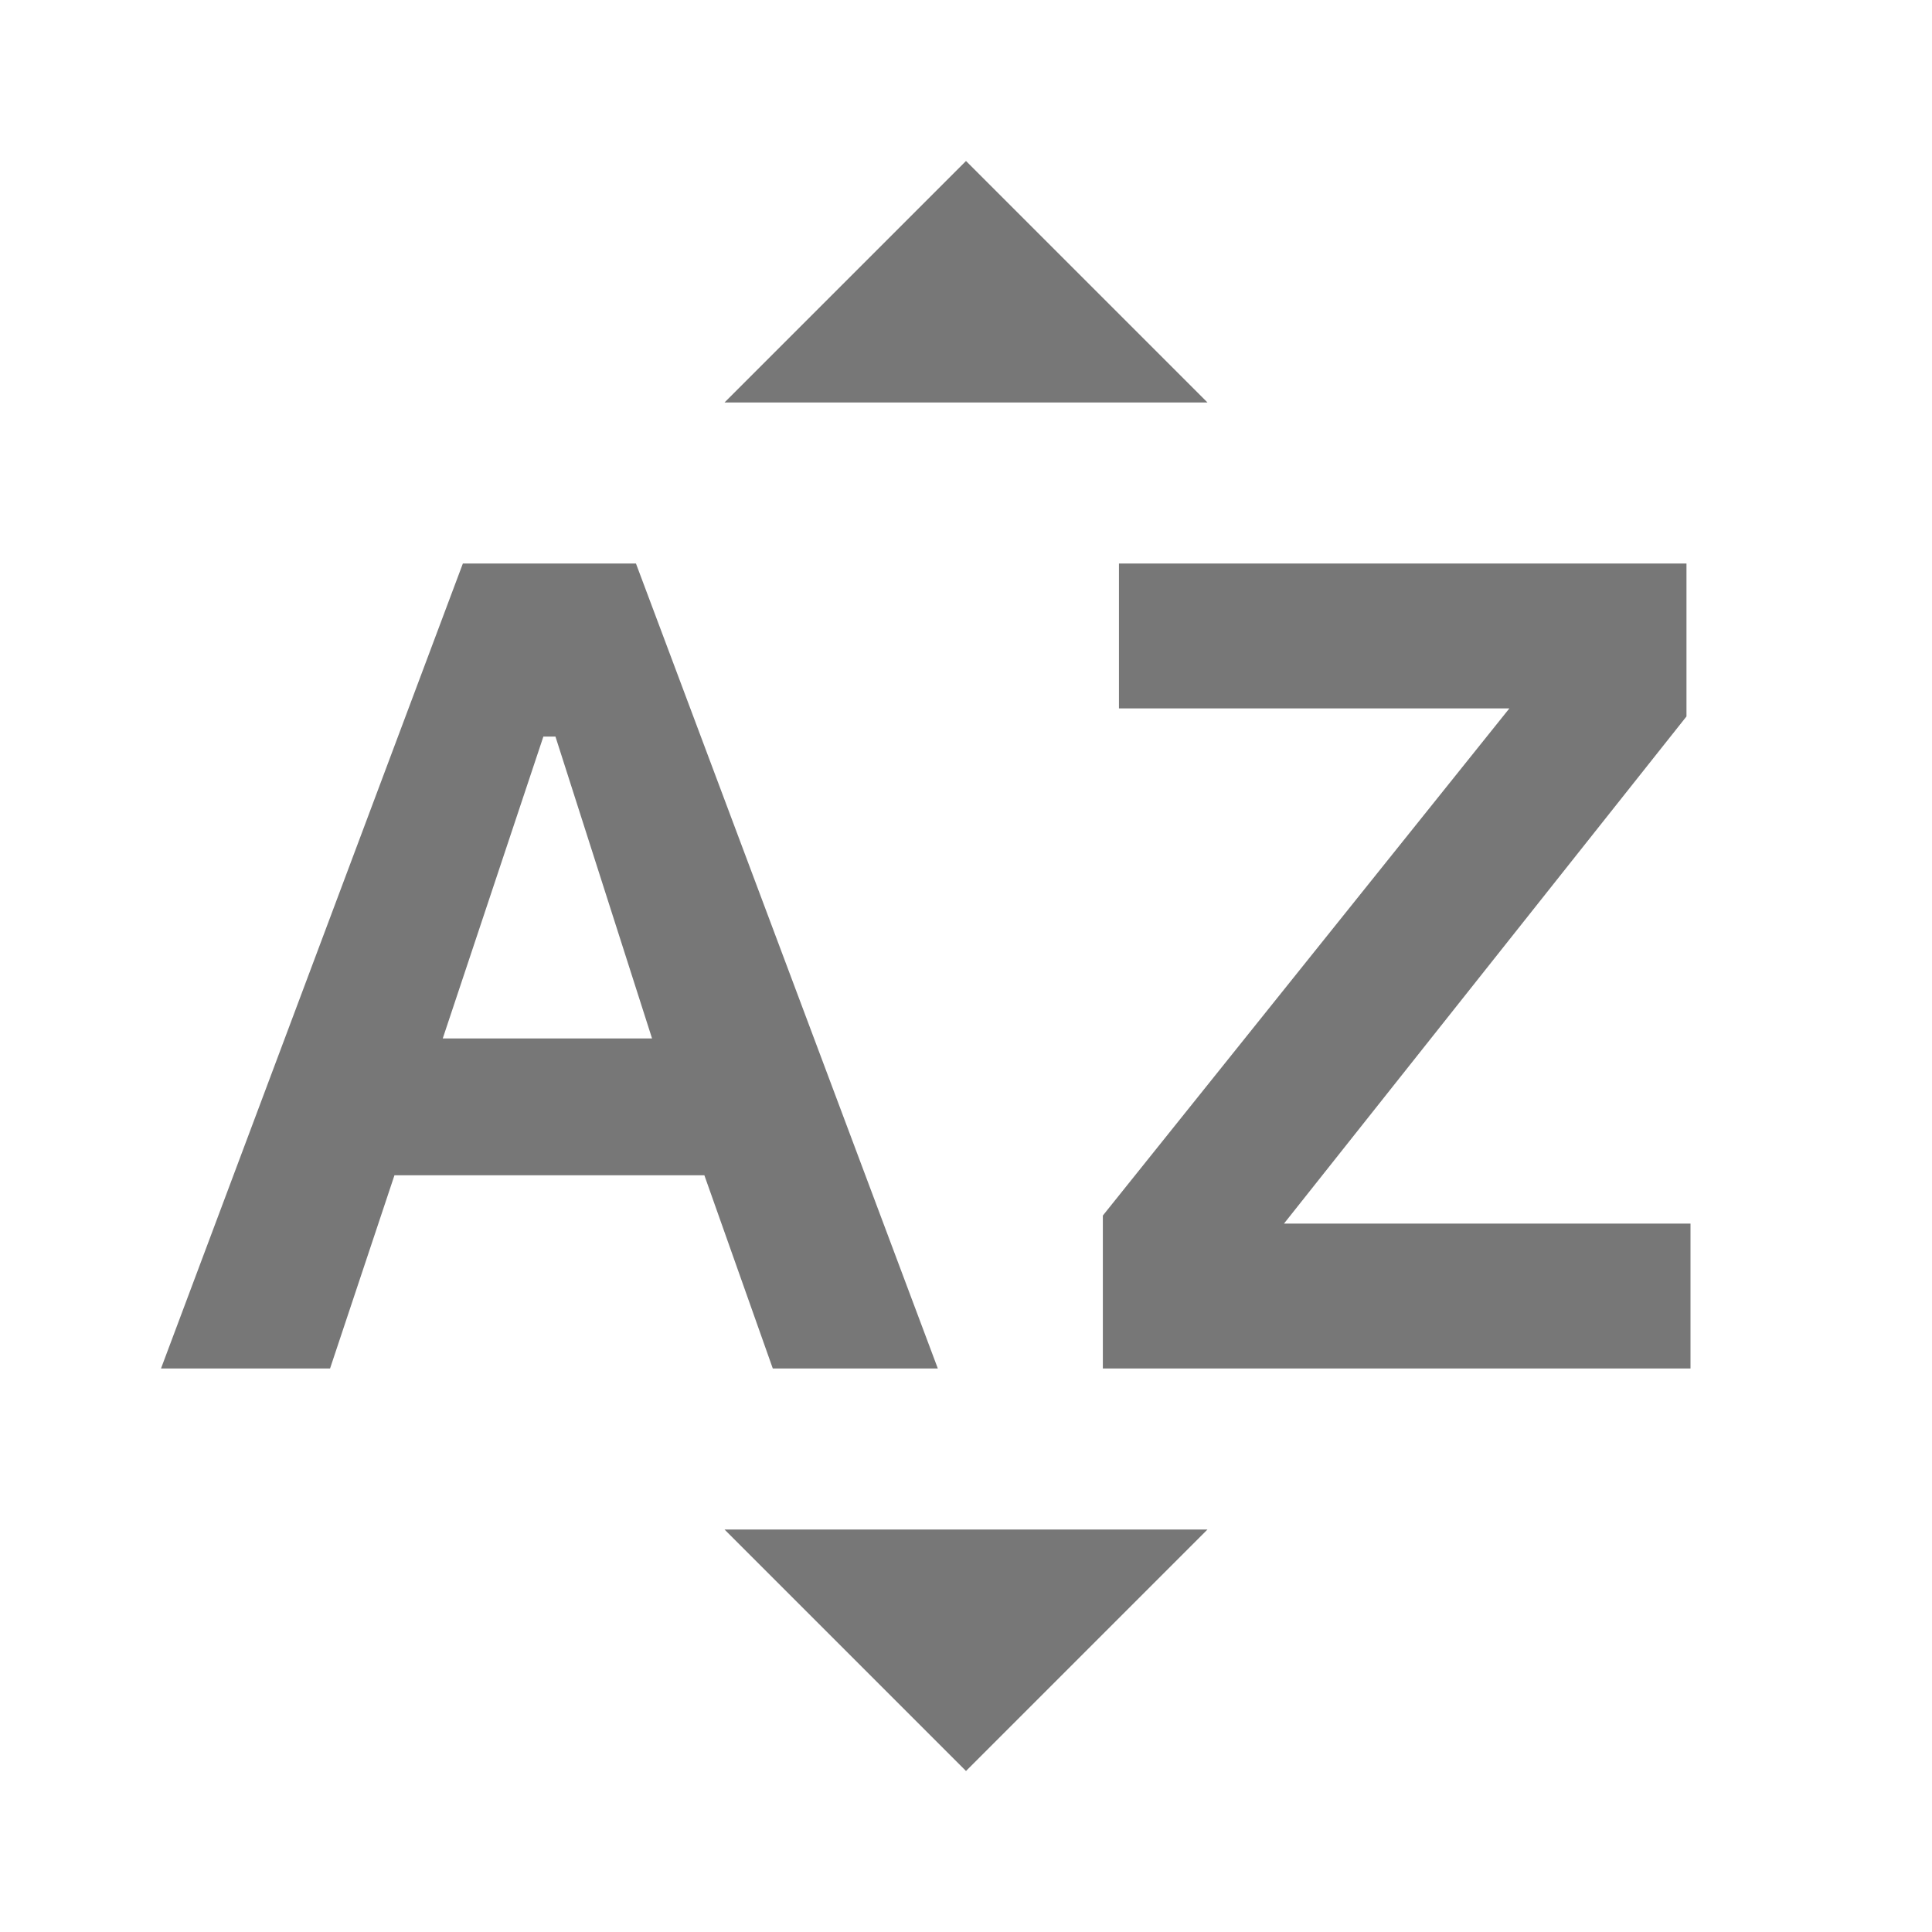 <svg width="24" height="24" viewBox="0 0 24 24" fill="none" xmlns="http://www.w3.org/2000/svg">
<path d="M2 17L5.75 7H7.9L11.65 17H9.6L8.75 14.6H4.9L4.1 17H2ZM5.5 12.9H8.1L6.9 9.15H6.75L5.5 12.9ZM13.7 17V15.1L18.75 8.8H13.9V7H20.95V8.9L15.95 15.2H21V17H13.7ZM9 5L12 2L15 5H9ZM12 22L9 19H15L12 22Z" fill="#777777"/>
</svg>
